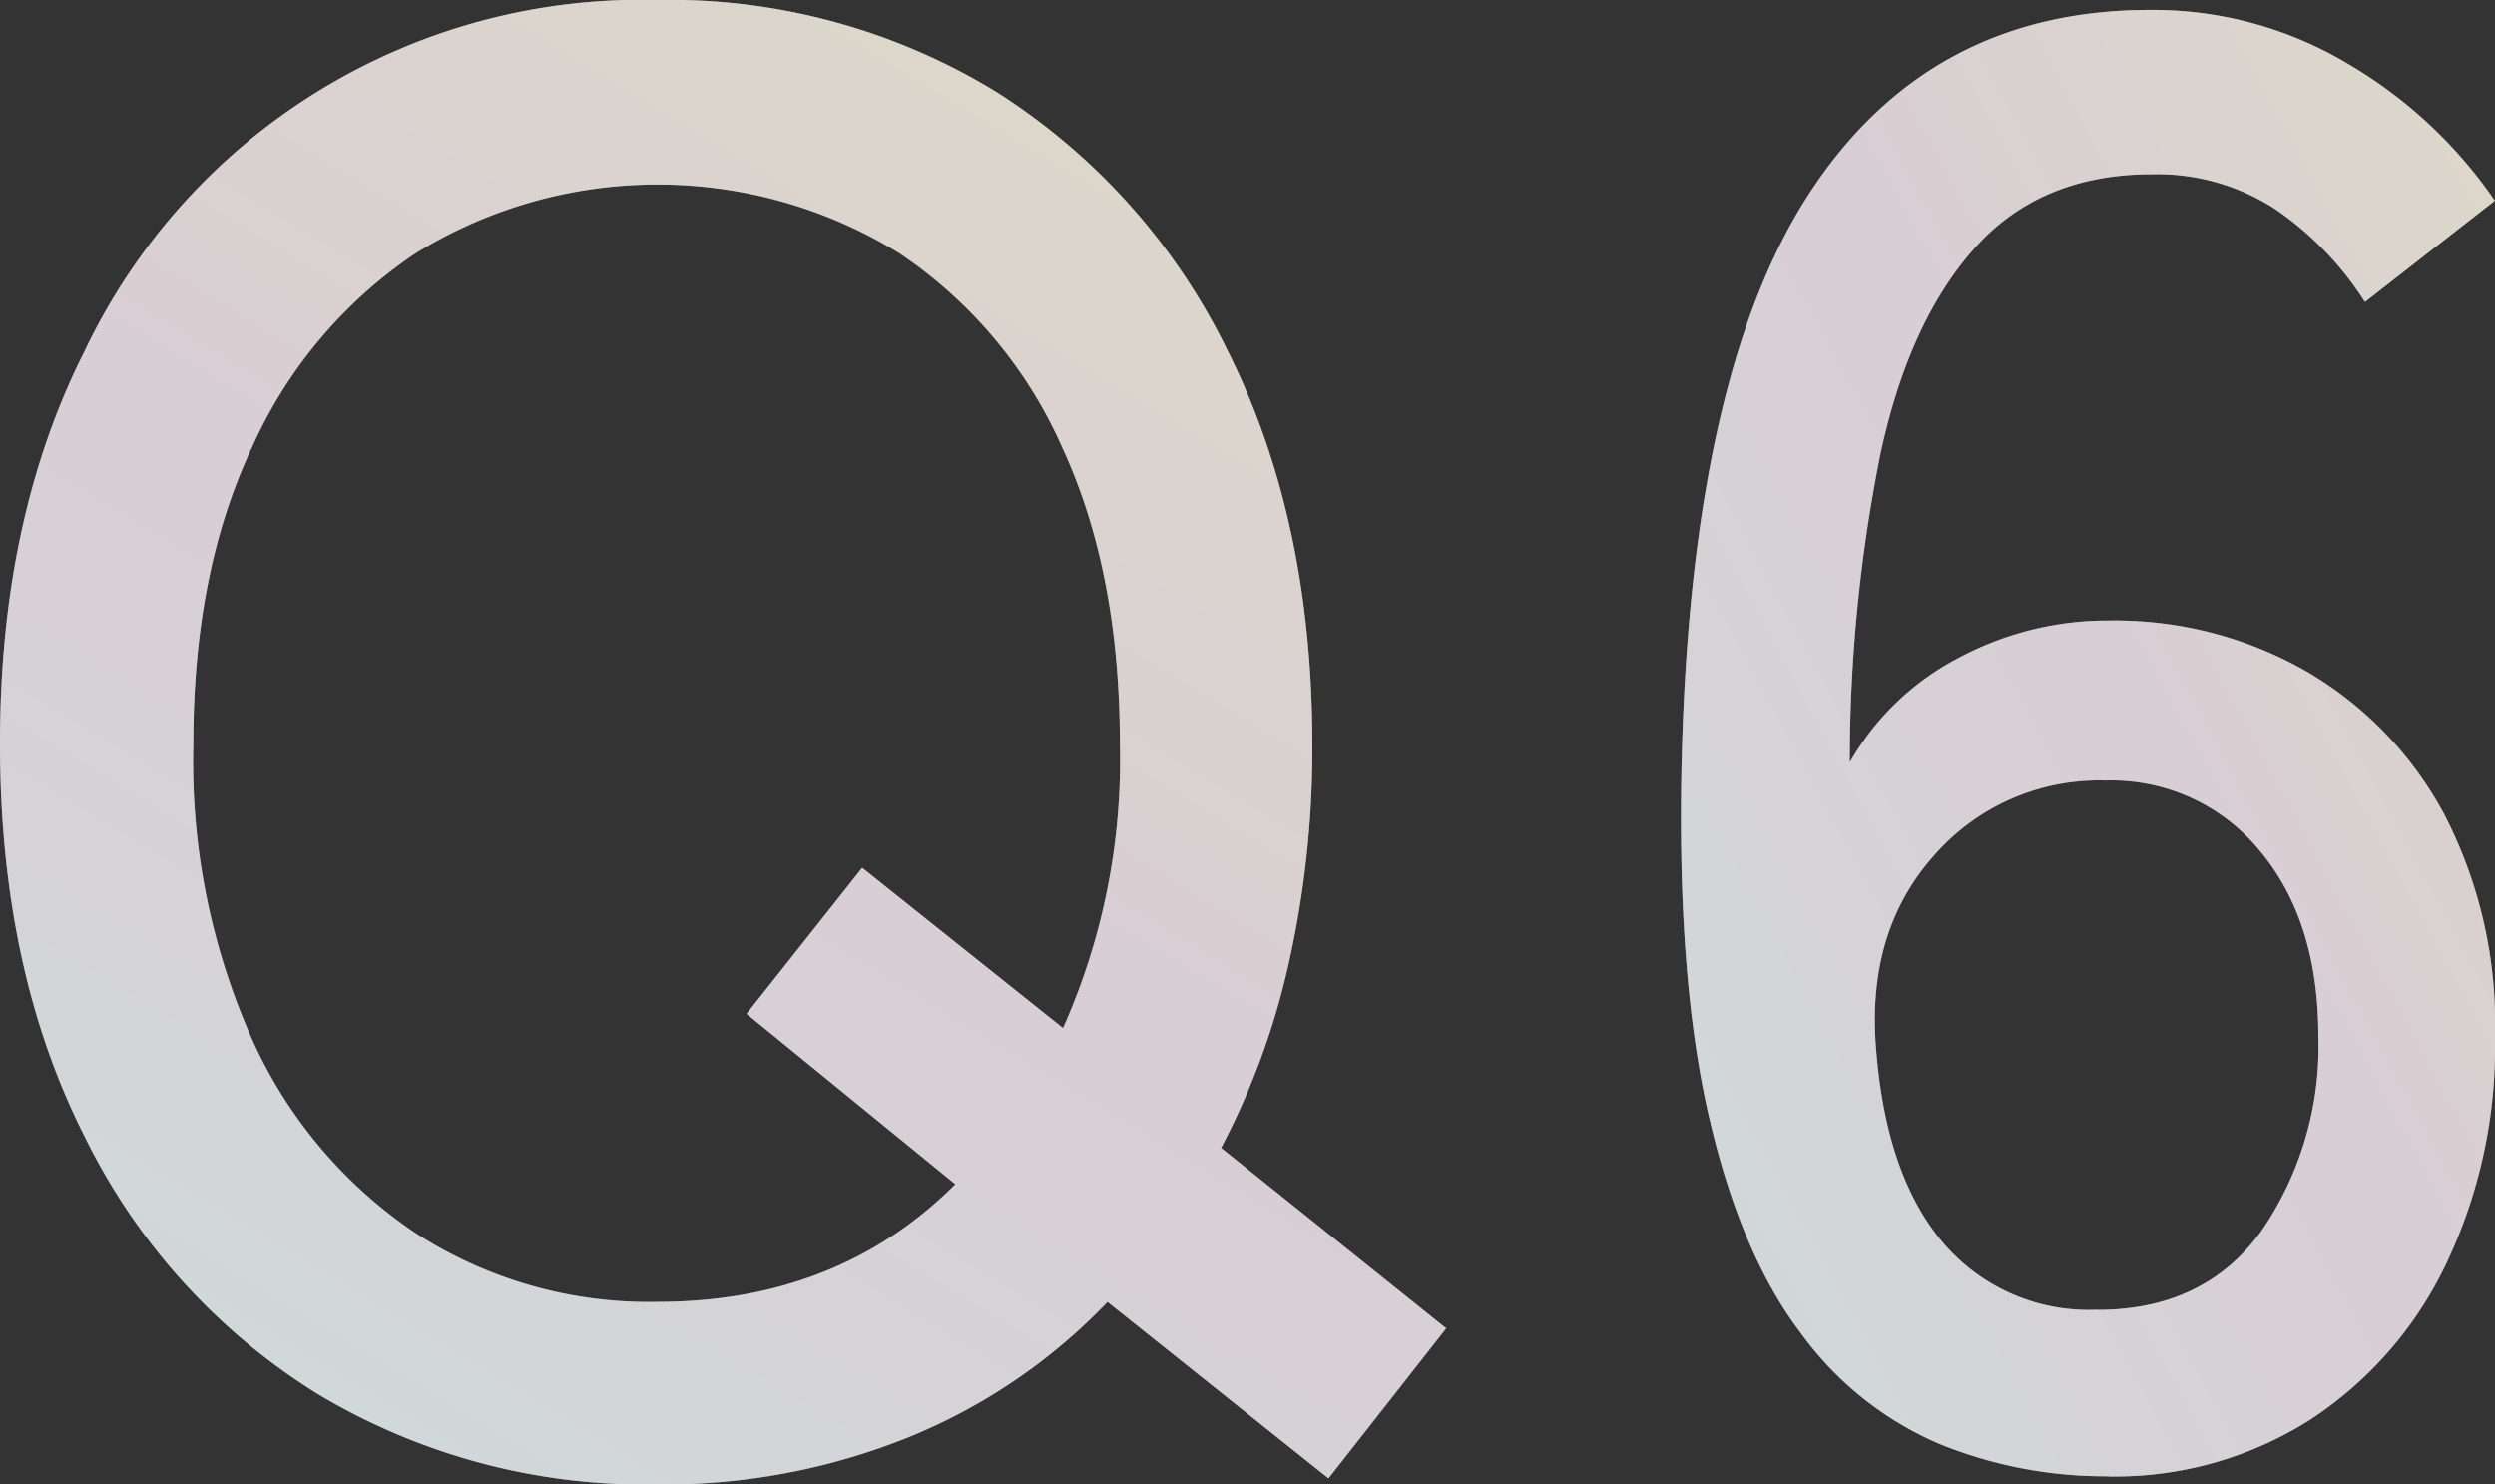 <svg xmlns="http://www.w3.org/2000/svg" xmlns:xlink="http://www.w3.org/1999/xlink" width="155.8" height="92.7" viewBox="0 0 155.8 92.7">
  <rect x="0" y="0" width="155.8" height="92.7" fill="#333333" stroke="none"/>
  <defs>
    <linearGradient id="linear-gradient" x1="0.285" y1="0.976" x2="0.793" y2="0.12" gradientUnits="objectBoundingBox">
      <stop offset="0" stop-color="#64c3d8"/>
      <stop offset="0.18" stop-color="#8d8dba"/>
      <stop offset="0.34" stop-color="#ad65a3"/>
      <stop offset="0.47" stop-color="#c04c96"/>
      <stop offset="0.54" stop-color="#c84391"/>
      <stop offset="1" stop-color="#f4b115"/>
    </linearGradient>
    <linearGradient id="linear-gradient-2" x1="0.109" y1="0.913" x2="0.97" y2="0.085" xlink:href="#linear-gradient"/>
  </defs>
  <g id="グループ_308" data-name="グループ 308" transform="translate(806.53 -323.328)">
    <g id="グループ_275" data-name="グループ 275" transform="translate(-1818.16 -2482.792)" opacity="0.25" style="isolation: isolate">
      <path id="パス_40" data-name="パス 40" d="M1052.67,2898.82a39.739,39.739,0,0,1-21.28-5.7,39.193,39.193,0,0,1-14.5-16.08q-5.25-10.38-5.26-24.44t5.26-24.51a38.5,38.5,0,0,1,35.78-21.97,39.037,39.037,0,0,1,21.21,5.76,39.776,39.776,0,0,1,14.44,16.21q5.25,10.455,5.26,24.51a61.2,61.2,0,0,1-1.46,13.61,46.275,46.275,0,0,1-4.24,11.59l14.06,11.27-7.35,9.37-13.8-11.02a35.835,35.835,0,0,1-12.35,8.42,40.76,40.76,0,0,1-15.77,2.98Zm0-11.4q11.265,0,18.62-7.35l-13.04-10.64,7.22-9.12,12.54,10.01a41.053,41.053,0,0,0,3.55-17.73q0-10.77-3.61-18.55a28.4,28.4,0,0,0-10.13-12.09,28.711,28.711,0,0,0-30.26,0,28.731,28.731,0,0,0-10.19,12.09q-3.675,7.785-3.67,18.55a42.611,42.611,0,0,0,3.67,18.43,28.814,28.814,0,0,0,10.19,12.09,26.835,26.835,0,0,0,15.13,4.31Z" fill="#fff"/>
      <path id="パス_41" data-name="パス 41" d="M1143.23,2898.31a27.4,27.4,0,0,1-10.51-2.03,20.784,20.784,0,0,1-8.68-6.97q-3.735-4.935-5.7-13.49t-1.71-21.59q.51-24.57,7.98-36.03t21.28-11.46a23.7,23.7,0,0,1,12.35,3.36,28.747,28.747,0,0,1,9.18,8.55l-8.11,6.33a20.044,20.044,0,0,0-5.64-5.83,13.528,13.528,0,0,0-7.66-2.15q-6.96,0-11.08,4.62t-5.89,12.92a97.835,97.835,0,0,0-1.9,19.19,16.708,16.708,0,0,1,6.78-6.52,19.68,19.68,0,0,1,9.44-2.34,24.042,24.042,0,0,1,12.29,3.17,22.778,22.778,0,0,1,8.61,8.93,28.43,28.43,0,0,1,3.17,13.87,31.509,31.509,0,0,1-3.04,14.18,23.893,23.893,0,0,1-8.49,9.75,22.709,22.709,0,0,1-12.66,3.55Zm-.64-10.39q6.7,0,10.26-4.94a20.337,20.337,0,0,0,3.55-12.16q0-7.215-3.67-11.59a11.979,11.979,0,0,0-9.62-4.37,13.688,13.688,0,0,0-10.77,4.75q-4.185,4.755-3.55,12.09.63,7.86,4.18,12.03a11.941,11.941,0,0,0,9.62,4.18Z" fill="#fff"/>
    </g>
    <g id="グループ_266" data-name="グループ 266" transform="translate(-1818.16 -2482.792)" opacity="0.25" style="isolation: isolate">
      <path id="パス_40-2" data-name="パス 40" d="M1052.67,2898.82a39.739,39.739,0,0,1-21.28-5.7,39.193,39.193,0,0,1-14.5-16.08q-5.25-10.38-5.26-24.44t5.26-24.51a38.5,38.5,0,0,1,35.78-21.97,39.037,39.037,0,0,1,21.21,5.76,39.776,39.776,0,0,1,14.44,16.21q5.25,10.455,5.26,24.51a61.2,61.2,0,0,1-1.46,13.61,46.275,46.275,0,0,1-4.24,11.59l14.06,11.27-7.35,9.37-13.8-11.02a35.835,35.835,0,0,1-12.35,8.42,40.76,40.76,0,0,1-15.77,2.98Zm0-11.4q11.265,0,18.62-7.35l-13.04-10.64,7.22-9.12,12.54,10.01a41.053,41.053,0,0,0,3.55-17.73q0-10.77-3.61-18.55a28.4,28.4,0,0,0-10.13-12.09,28.711,28.711,0,0,0-30.26,0,28.731,28.731,0,0,0-10.19,12.09q-3.675,7.785-3.67,18.55a42.611,42.611,0,0,0,3.67,18.43,28.814,28.814,0,0,0,10.19,12.09,26.835,26.835,0,0,0,15.13,4.31Z" fill="url(#linear-gradient)"/>
      <path id="パス_41-2" data-name="パス 41" d="M1143.23,2898.31a27.4,27.4,0,0,1-10.51-2.03,20.784,20.784,0,0,1-8.68-6.97q-3.735-4.935-5.7-13.49t-1.71-21.59q.51-24.57,7.98-36.03t21.28-11.46a23.7,23.7,0,0,1,12.35,3.36,28.747,28.747,0,0,1,9.18,8.55l-8.11,6.33a20.044,20.044,0,0,0-5.64-5.83,13.528,13.528,0,0,0-7.66-2.15q-6.96,0-11.08,4.62t-5.89,12.92a97.835,97.835,0,0,0-1.9,19.19,16.708,16.708,0,0,1,6.78-6.52,19.68,19.68,0,0,1,9.44-2.34,24.042,24.042,0,0,1,12.29,3.17,22.778,22.778,0,0,1,8.61,8.93,28.43,28.43,0,0,1,3.17,13.87,31.509,31.509,0,0,1-3.04,14.18,23.893,23.893,0,0,1-8.49,9.75,22.709,22.709,0,0,1-12.66,3.55Zm-.64-10.39q6.7,0,10.26-4.94a20.337,20.337,0,0,0,3.55-12.16q0-7.215-3.67-11.59a11.979,11.979,0,0,0-9.62-4.37,13.688,13.688,0,0,0-10.77,4.75q-4.185,4.755-3.55,12.09.63,7.86,4.18,12.03a11.941,11.941,0,0,0,9.62,4.18Z" fill="url(#linear-gradient-2)"/>
    </g>
    <g id="グループ_295" data-name="グループ 295" transform="translate(-1818.16 -2482.792)" opacity="0.25" style="isolation: isolate">
      <path id="パス_40-3" data-name="パス 40" d="M1052.67,2898.82a39.739,39.739,0,0,1-21.28-5.7,39.193,39.193,0,0,1-14.5-16.08q-5.25-10.38-5.26-24.44t5.26-24.51a38.5,38.5,0,0,1,35.78-21.97,39.037,39.037,0,0,1,21.21,5.76,39.776,39.776,0,0,1,14.44,16.21q5.25,10.455,5.26,24.51a61.2,61.2,0,0,1-1.46,13.61,46.275,46.275,0,0,1-4.24,11.59l14.06,11.27-7.35,9.37-13.8-11.02a35.835,35.835,0,0,1-12.35,8.42,40.76,40.76,0,0,1-15.77,2.98Zm0-11.4q11.265,0,18.62-7.35l-13.04-10.64,7.22-9.12,12.54,10.01a41.053,41.053,0,0,0,3.55-17.73q0-10.77-3.61-18.55a28.4,28.4,0,0,0-10.13-12.09,28.711,28.711,0,0,0-30.26,0,28.731,28.731,0,0,0-10.19,12.09q-3.675,7.785-3.67,18.55a42.611,42.611,0,0,0,3.67,18.43,28.814,28.814,0,0,0,10.19,12.09,26.835,26.835,0,0,0,15.13,4.31Z" fill="#fff"/>
      <path id="パス_41-3" data-name="パス 41" d="M1143.23,2898.31a27.4,27.4,0,0,1-10.51-2.03,20.784,20.784,0,0,1-8.68-6.97q-3.735-4.935-5.7-13.49t-1.71-21.59q.51-24.57,7.98-36.03t21.28-11.46a23.7,23.7,0,0,1,12.35,3.36,28.747,28.747,0,0,1,9.18,8.55l-8.11,6.33a20.044,20.044,0,0,0-5.64-5.83,13.528,13.528,0,0,0-7.66-2.15q-6.96,0-11.08,4.62t-5.89,12.92a97.835,97.835,0,0,0-1.9,19.19,16.708,16.708,0,0,1,6.78-6.52,19.68,19.68,0,0,1,9.44-2.34,24.042,24.042,0,0,1,12.29,3.17,22.778,22.778,0,0,1,8.61,8.93,28.43,28.43,0,0,1,3.17,13.87,31.509,31.509,0,0,1-3.04,14.18,23.893,23.893,0,0,1-8.49,9.75,22.709,22.709,0,0,1-12.66,3.55Zm-.64-10.39q6.7,0,10.26-4.94a20.337,20.337,0,0,0,3.55-12.16q0-7.215-3.67-11.59a11.979,11.979,0,0,0-9.62-4.37,13.688,13.688,0,0,0-10.77,4.75q-4.185,4.755-3.55,12.09.63,7.86,4.18,12.03a11.941,11.941,0,0,0,9.62,4.18Z" fill="#fff"/>
    </g>
    <g id="グループ_302" data-name="グループ 302" transform="translate(-1818.16 -2482.792)" opacity="0.6" style="isolation: isolate">
      <path id="パス_40-4" data-name="パス 40" d="M1052.67,2898.82a39.739,39.739,0,0,1-21.28-5.7,39.193,39.193,0,0,1-14.5-16.08q-5.25-10.38-5.26-24.44t5.26-24.51a38.5,38.5,0,0,1,35.78-21.97,39.037,39.037,0,0,1,21.21,5.76,39.776,39.776,0,0,1,14.44,16.21q5.25,10.455,5.26,24.51a61.2,61.2,0,0,1-1.46,13.61,46.275,46.275,0,0,1-4.24,11.59l14.06,11.27-7.35,9.37-13.8-11.02a35.835,35.835,0,0,1-12.35,8.42,40.76,40.76,0,0,1-15.77,2.98Zm0-11.4q11.265,0,18.62-7.35l-13.04-10.64,7.22-9.12,12.54,10.01a41.053,41.053,0,0,0,3.55-17.73q0-10.77-3.61-18.55a28.4,28.4,0,0,0-10.13-12.09,28.711,28.711,0,0,0-30.26,0,28.731,28.731,0,0,0-10.19,12.09q-3.675,7.785-3.67,18.55a42.611,42.611,0,0,0,3.67,18.43,28.814,28.814,0,0,0,10.19,12.09,26.835,26.835,0,0,0,15.13,4.31Z" fill="#fff"/>
      <path id="パス_41-4" data-name="パス 41" d="M1143.23,2898.31a27.4,27.4,0,0,1-10.51-2.03,20.784,20.784,0,0,1-8.68-6.97q-3.735-4.935-5.7-13.49t-1.71-21.59q.51-24.57,7.98-36.03t21.28-11.46a23.7,23.7,0,0,1,12.35,3.36,28.747,28.747,0,0,1,9.18,8.55l-8.11,6.33a20.044,20.044,0,0,0-5.64-5.83,13.528,13.528,0,0,0-7.66-2.15q-6.96,0-11.08,4.62t-5.89,12.92a97.835,97.835,0,0,0-1.9,19.19,16.708,16.708,0,0,1,6.78-6.52,19.68,19.68,0,0,1,9.44-2.34,24.042,24.042,0,0,1,12.29,3.17,22.778,22.778,0,0,1,8.61,8.93,28.43,28.43,0,0,1,3.17,13.87,31.509,31.509,0,0,1-3.04,14.18,23.893,23.893,0,0,1-8.49,9.75,22.709,22.709,0,0,1-12.66,3.55Zm-.64-10.39q6.7,0,10.26-4.94a20.337,20.337,0,0,0,3.55-12.16q0-7.215-3.67-11.59a11.979,11.979,0,0,0-9.62-4.37,13.688,13.688,0,0,0-10.77,4.75q-4.185,4.755-3.55,12.09.63,7.86,4.18,12.03a11.941,11.941,0,0,0,9.62,4.18Z" fill="#fff"/>
    </g>
  </g>
</svg>
